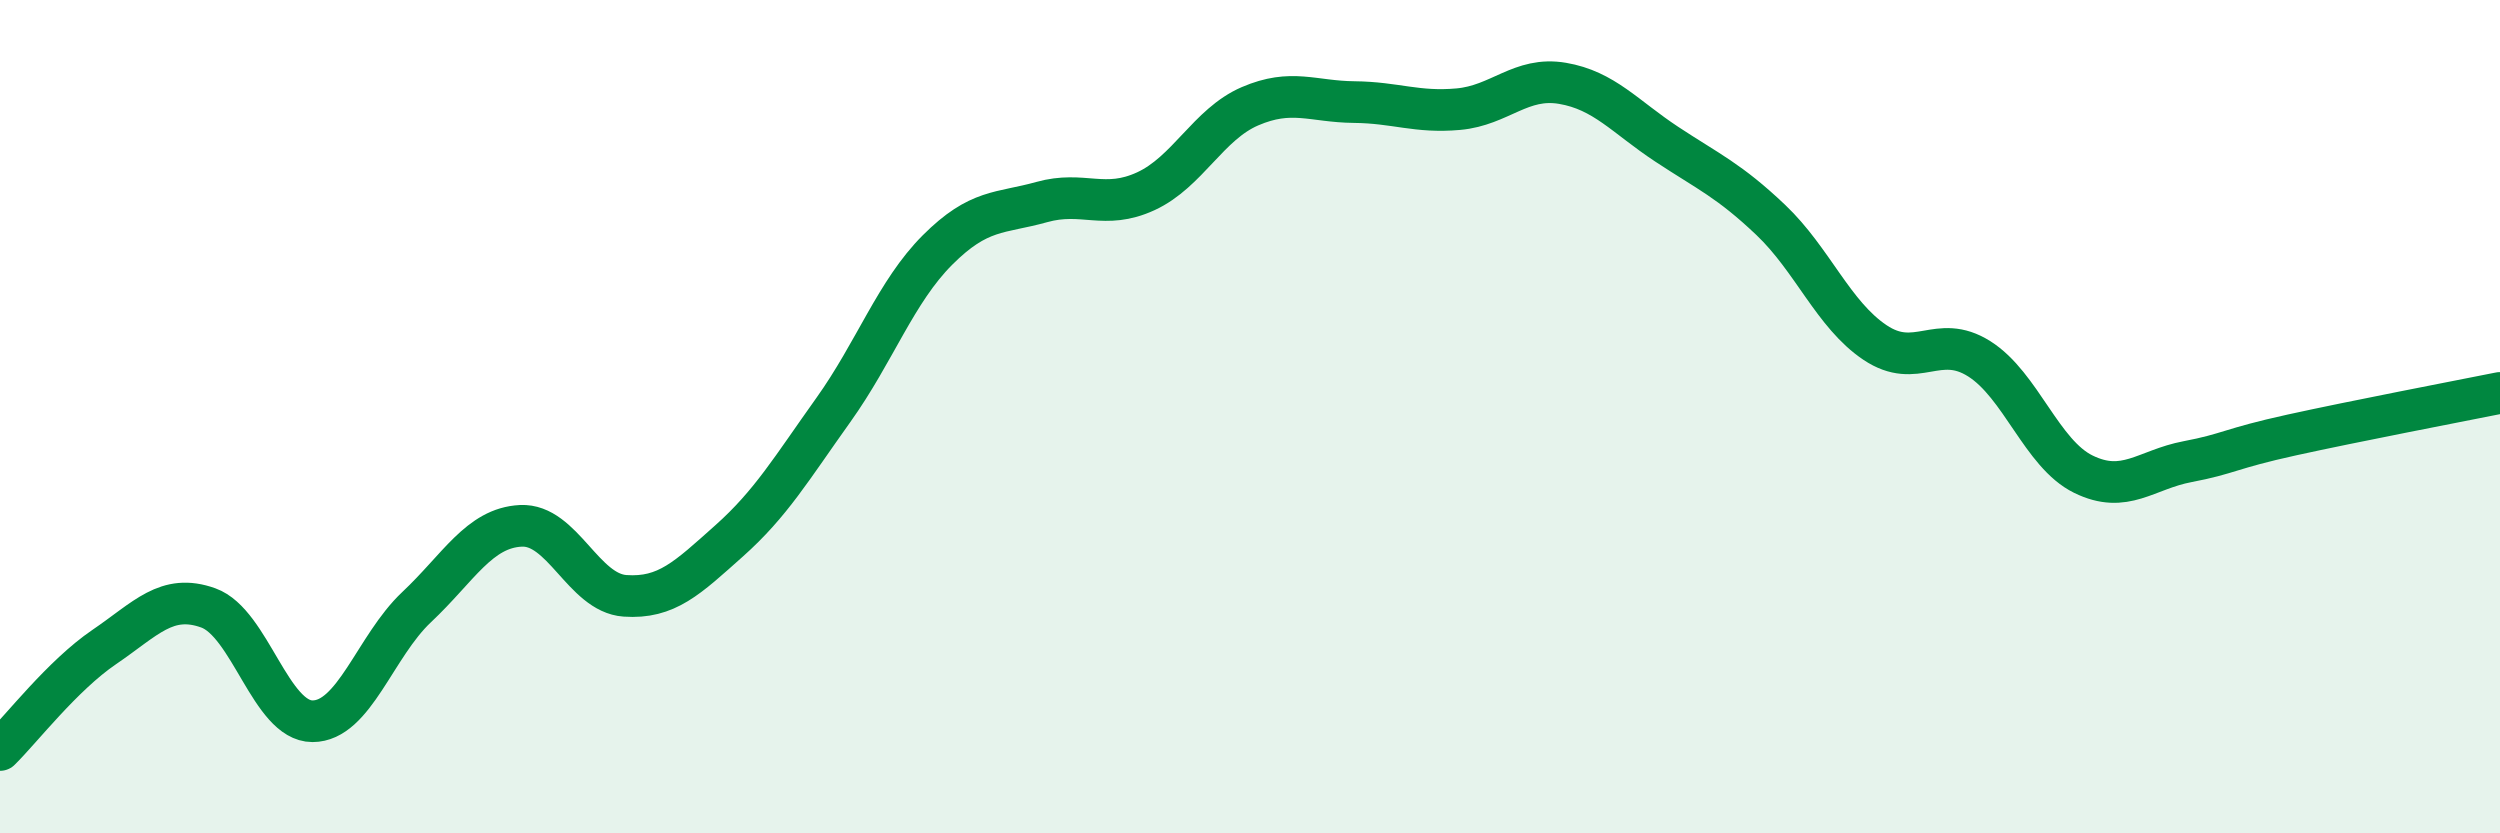 
    <svg width="60" height="20" viewBox="0 0 60 20" xmlns="http://www.w3.org/2000/svg">
      <path
        d="M 0,18 C 0.5,17.51 1.5,16.21 2.5,15.53 C 3.5,14.85 4,14.23 5,14.59 C 6,14.95 6.5,17.31 7.5,17.31 C 8.5,17.31 9,15.51 10,14.57 C 11,13.63 11.5,12.67 12.5,12.62 C 13.5,12.57 14,14.23 15,14.3 C 16,14.37 16.5,13.87 17.5,12.98 C 18.5,12.09 19,11.24 20,9.84 C 21,8.44 21.5,7 22.5,6 C 23.5,5 24,5.13 25,4.85 C 26,4.57 26.5,5.05 27.5,4.59 C 28.5,4.13 29,2.98 30,2.55 C 31,2.12 31.5,2.44 32.5,2.45 C 33.5,2.46 34,2.71 35,2.62 C 36,2.53 36.5,1.83 37.5,2 C 38.5,2.17 39,2.8 40,3.46 C 41,4.12 41.5,4.33 42.5,5.28 C 43.5,6.23 44,7.55 45,8.22 C 46,8.89 46.5,7.98 47.5,8.61 C 48.5,9.24 49,10.89 50,11.38 C 51,11.87 51.5,11.27 52.5,11.08 C 53.5,10.89 53.5,10.77 55,10.44 C 56.5,10.11 59,9.63 60,9.43L60 20L0 20Z"
        fill="#008740"
        opacity="0.1"
        stroke-linecap="round"
        stroke-linejoin="round"
      />
      <path
        d="M 0,18 C 0.5,17.51 1.5,16.21 2.5,15.53 C 3.5,14.85 4,14.23 5,14.59 C 6,14.95 6.5,17.31 7.5,17.31 C 8.5,17.31 9,15.51 10,14.57 C 11,13.63 11.5,12.67 12.5,12.62 C 13.5,12.57 14,14.23 15,14.3 C 16,14.37 16.5,13.87 17.5,12.98 C 18.5,12.09 19,11.24 20,9.84 C 21,8.44 21.5,7 22.5,6 C 23.5,5 24,5.13 25,4.85 C 26,4.57 26.5,5.05 27.5,4.59 C 28.5,4.13 29,2.98 30,2.55 C 31,2.12 31.5,2.44 32.5,2.45 C 33.5,2.46 34,2.71 35,2.62 C 36,2.53 36.5,1.83 37.5,2 C 38.5,2.17 39,2.8 40,3.46 C 41,4.12 41.5,4.33 42.5,5.28 C 43.5,6.23 44,7.55 45,8.22 C 46,8.89 46.5,7.98 47.5,8.61 C 48.5,9.24 49,10.89 50,11.38 C 51,11.87 51.5,11.27 52.5,11.08 C 53.5,10.89 53.5,10.77 55,10.44 C 56.5,10.11 59,9.63 60,9.43"
        stroke="#008740"
        stroke-width="1"
        fill="none"
        stroke-linecap="round"
        stroke-linejoin="round"
      />
    </svg>
  